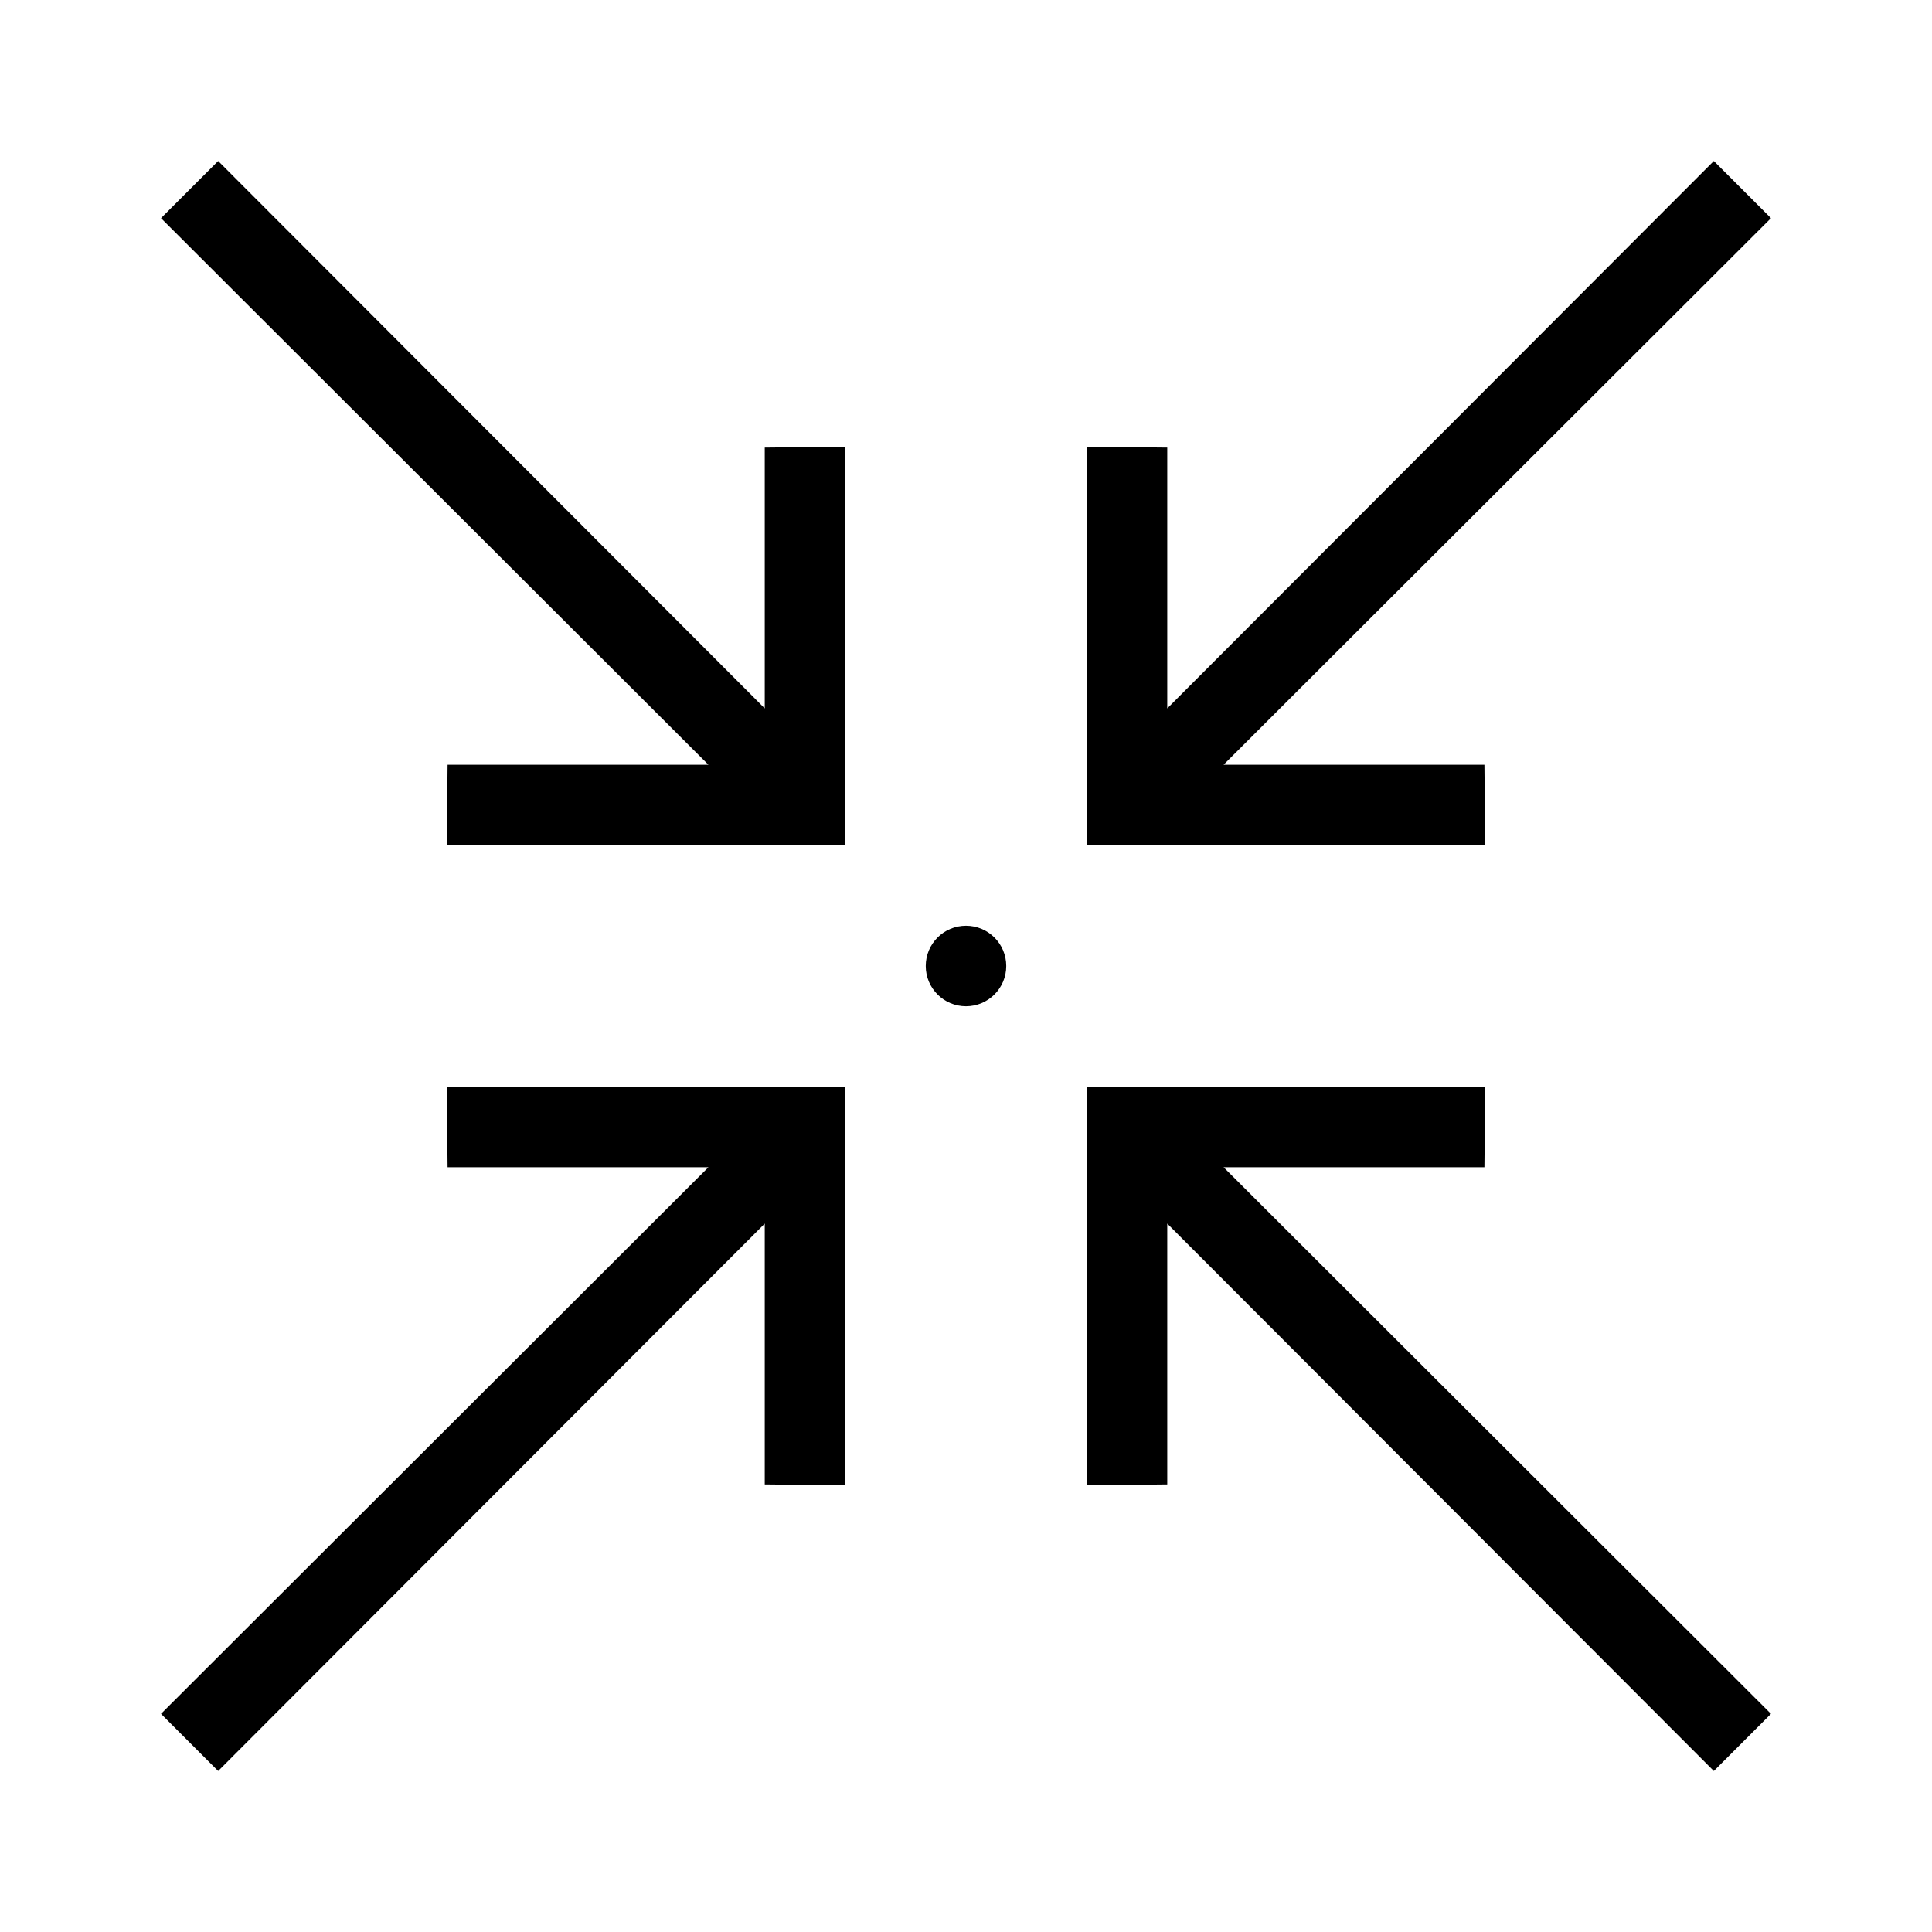 <?xml version="1.0" encoding="utf-8"?>
<!-- Generator: Adobe Illustrator 20.1.0, SVG Export Plug-In . SVG Version: 6.00 Build 0)  -->
<svg version="1.1" id="Layer_1" xmlns="http://www.w3.org/2000/svg" xmlns:xlink="http://www.w3.org/1999/xlink" x="0px" y="0px"
	 viewBox="0 0 240 240" style="enable-background:new 0 0 240 240;" xml:space="preserve">
<g>
	<polygon points="95,55.6 95,88 27.1,20 20,27.1 88,95 55.6,95 55.5,105 105,105 105,55.5 	"/>
</g>
<g>
	<polygon points="184.4,95 152,95 220,27.1 212.9,20 145,88 145,55.6 135,55.5 135,105 184.5,105 	"/>
</g>
<g>
	<polygon points="145,184.4 145,152 212.9,220 220,212.9 152,145 184.4,145 184.5,135 135,135 135,184.5 	"/>
</g>
<g>
	<polygon points="55.6,145 88,145 20,212.9 27.1,220 95,152 95,184.4 105,184.5 105,135 55.5,135 	"/>
</g>
<circle cx="120" cy="120" r="5"/>
</svg>
